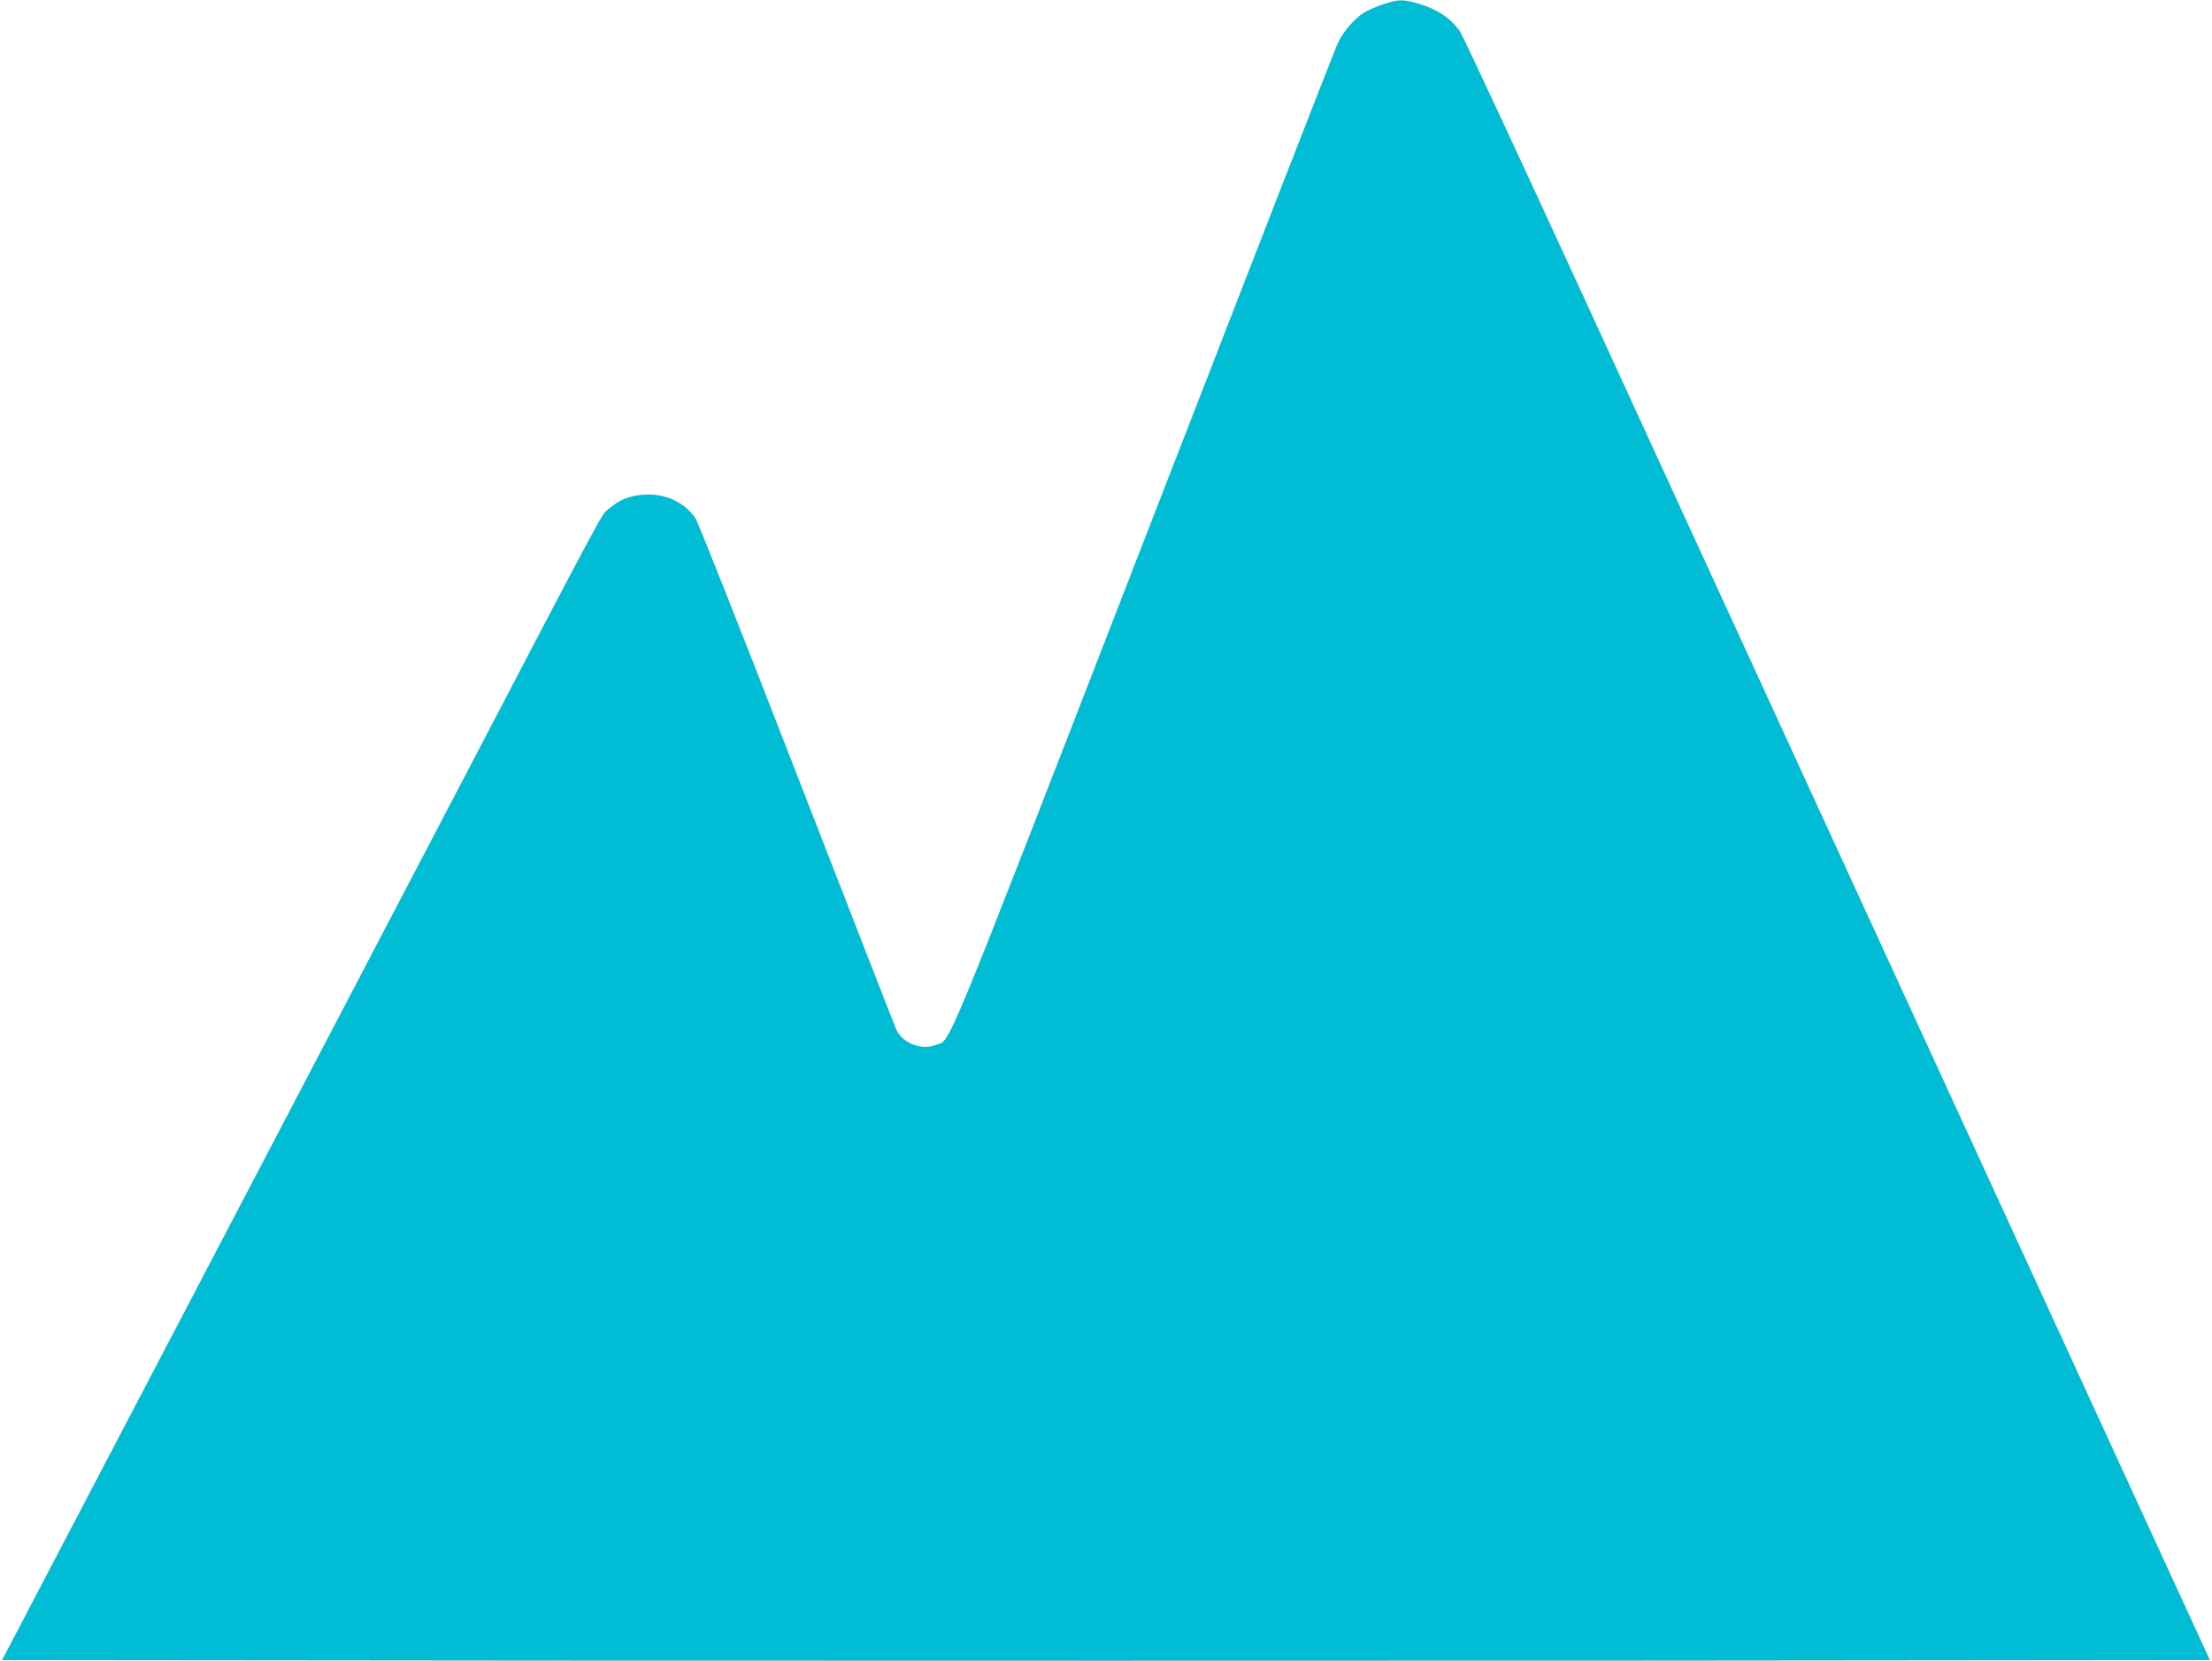 <?xml version="1.0" standalone="no"?>
<!DOCTYPE svg PUBLIC "-//W3C//DTD SVG 20010904//EN"
 "http://www.w3.org/TR/2001/REC-SVG-20010904/DTD/svg10.dtd">
<svg version="1.0" xmlns="http://www.w3.org/2000/svg"
 width="1280pt" height="961pt" viewBox="0 0 1280 961"
 preserveAspectRatio="xMidYMid meet">
<g transform="translate(0,961) scale(0.1,-0.1)"
fill="#00bcd4" stroke="none">
<path d="M8003 9585 c-40 -14 -90 -35 -110 -48 -58 -37 -122 -112 -153 -180
-16 -34 -522 -1333 -1125 -2887 -1187 -3058 -1109 -2871 -1201 -2906 -83 -32
-190 10 -227 88 -9 20 -268 684 -576 1477 -320 825 -571 1459 -587 1483 -65
94 -175 144 -298 136 -82 -5 -143 -30 -202 -81 -49 -43 27 99 -954 -1777 -835
-1594 -1583 -3025 -2181 -4165 l-377 -720 3194 -3 c1757 -1 4631 -1 6388 0
l3194 3 -283 615 c-1094 2380 -2777 6043 -3347 7285 -374 814 -693 1499 -709
1522 -54 79 -135 132 -248 164 -84 24 -110 23 -198 -6z"/>
</g>
</svg>
